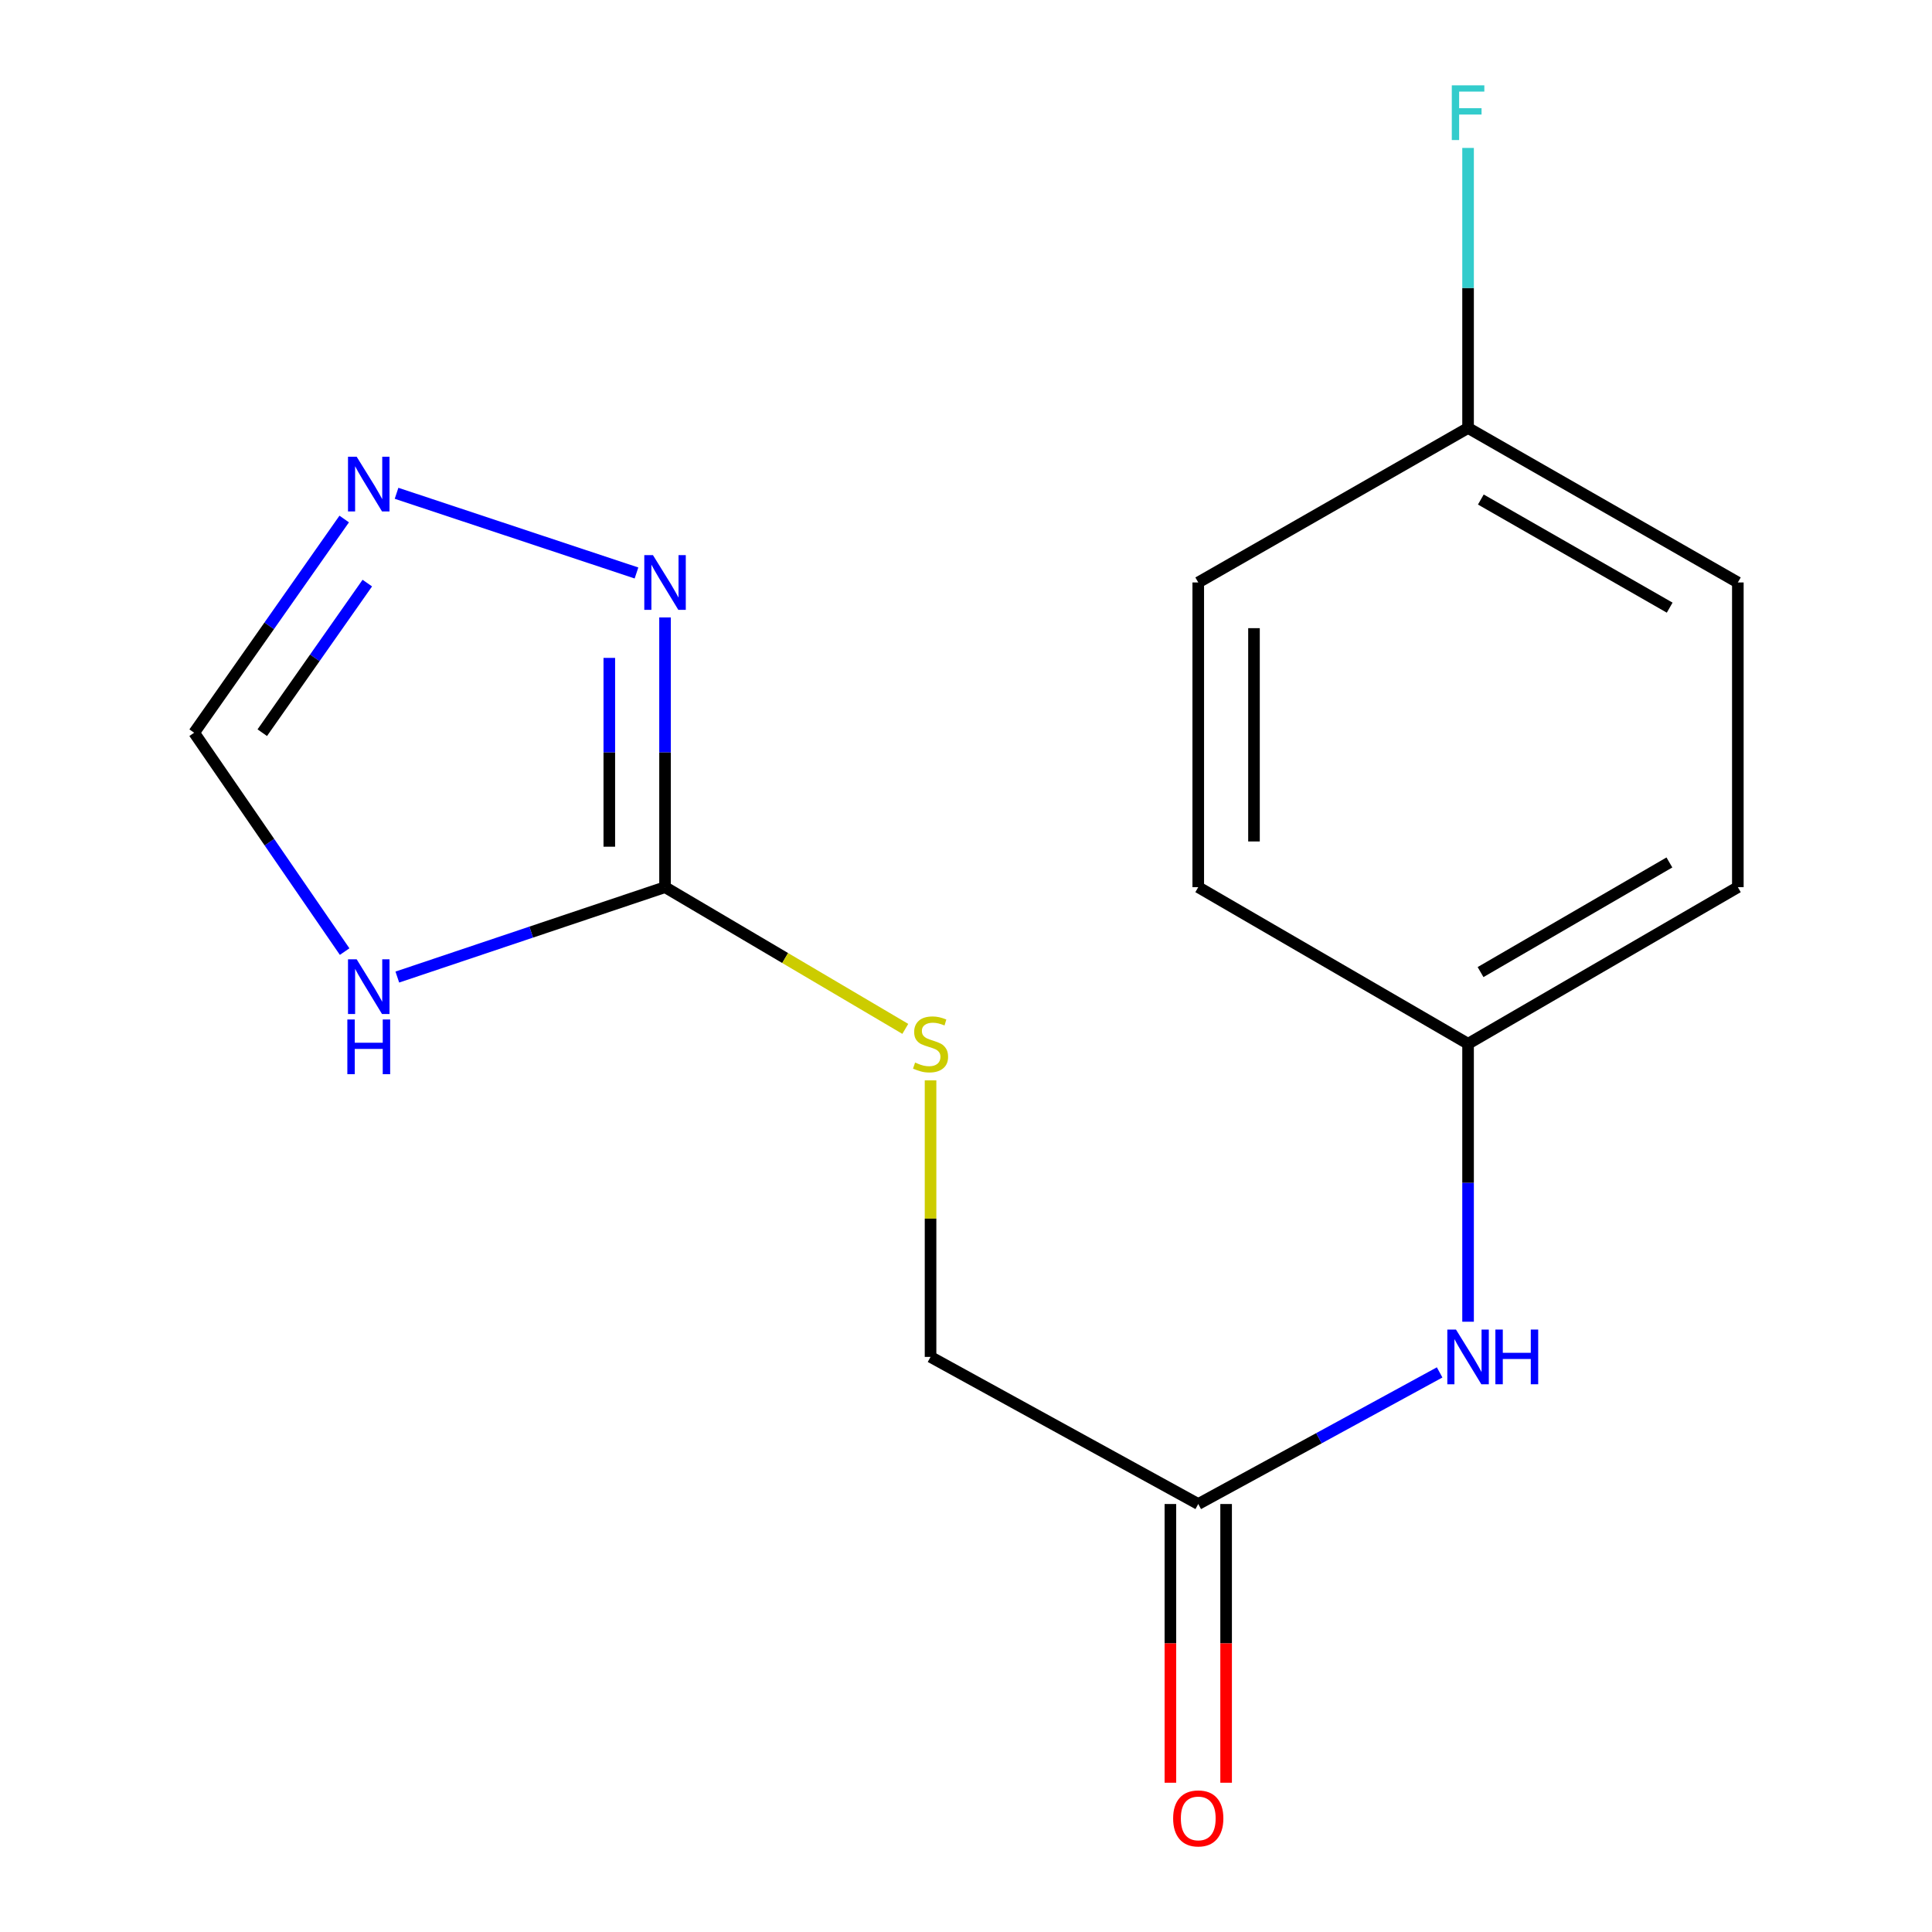 <?xml version='1.0' encoding='iso-8859-1'?>
<svg version='1.1' baseProfile='full'
              xmlns='http://www.w3.org/2000/svg'
                      xmlns:rdkit='http://www.rdkit.org/xml'
                      xmlns:xlink='http://www.w3.org/1999/xlink'
                  xml:space='preserve'
width='1000px' height='1000px' viewBox='0 0 1000 1000'>
<!-- END OF HEADER -->
<rect style='opacity:1.0;fill:#FFFFFF;stroke:none' width='1000' height='1000' x='0' y='0'> </rect>
<path class='bond-0' d='M 344.223,459.196 L 274.937,482.461' style='fill:none;fill-rule:evenodd;stroke:#000000;stroke-width:6px;stroke-linecap:butt;stroke-linejoin:miter;stroke-opacity:1' />
<path class='bond-0' d='M 274.937,482.461 L 205.65,505.725' style='fill:none;fill-rule:evenodd;stroke:#0000FF;stroke-width:6px;stroke-linecap:butt;stroke-linejoin:miter;stroke-opacity:1' />
<path class='bond-1' d='M 344.223,459.196 L 344.223,389.39' style='fill:none;fill-rule:evenodd;stroke:#000000;stroke-width:6px;stroke-linecap:butt;stroke-linejoin:miter;stroke-opacity:1' />
<path class='bond-1' d='M 344.223,389.39 L 344.223,319.583' style='fill:none;fill-rule:evenodd;stroke:#0000FF;stroke-width:6px;stroke-linecap:butt;stroke-linejoin:miter;stroke-opacity:1' />
<path class='bond-1' d='M 315.375,438.254 L 315.375,389.39' style='fill:none;fill-rule:evenodd;stroke:#000000;stroke-width:6px;stroke-linecap:butt;stroke-linejoin:miter;stroke-opacity:1' />
<path class='bond-1' d='M 315.375,389.39 L 315.375,340.525' style='fill:none;fill-rule:evenodd;stroke:#0000FF;stroke-width:6px;stroke-linecap:butt;stroke-linejoin:miter;stroke-opacity:1' />
<path class='bond-5' d='M 344.223,459.196 L 406.402,495.873' style='fill:none;fill-rule:evenodd;stroke:#000000;stroke-width:6px;stroke-linecap:butt;stroke-linejoin:miter;stroke-opacity:1' />
<path class='bond-5' d='M 406.402,495.873 L 468.581,532.549' style='fill:none;fill-rule:evenodd;stroke:#CCCC00;stroke-width:6px;stroke-linecap:butt;stroke-linejoin:miter;stroke-opacity:1' />
<path class='bond-3' d='M 178.388,492.542 L 139.44,435.899' style='fill:none;fill-rule:evenodd;stroke:#0000FF;stroke-width:6px;stroke-linecap:butt;stroke-linejoin:miter;stroke-opacity:1' />
<path class='bond-3' d='M 139.44,435.899 L 100.493,379.257' style='fill:none;fill-rule:evenodd;stroke:#000000;stroke-width:6px;stroke-linecap:butt;stroke-linejoin:miter;stroke-opacity:1' />
<path class='bond-2' d='M 329.443,296.572 L 205.256,255.327' style='fill:none;fill-rule:evenodd;stroke:#0000FF;stroke-width:6px;stroke-linecap:butt;stroke-linejoin:miter;stroke-opacity:1' />
<path class='bond-16' d='M 178.163,268.64 L 139.328,323.948' style='fill:none;fill-rule:evenodd;stroke:#0000FF;stroke-width:6px;stroke-linecap:butt;stroke-linejoin:miter;stroke-opacity:1' />
<path class='bond-16' d='M 139.328,323.948 L 100.493,379.257' style='fill:none;fill-rule:evenodd;stroke:#000000;stroke-width:6px;stroke-linecap:butt;stroke-linejoin:miter;stroke-opacity:1' />
<path class='bond-16' d='M 190.121,301.809 L 162.937,340.525' style='fill:none;fill-rule:evenodd;stroke:#0000FF;stroke-width:6px;stroke-linecap:butt;stroke-linejoin:miter;stroke-opacity:1' />
<path class='bond-16' d='M 162.937,340.525 L 135.752,379.241' style='fill:none;fill-rule:evenodd;stroke:#000000;stroke-width:6px;stroke-linecap:butt;stroke-linejoin:miter;stroke-opacity:1' />
<path class='bond-4' d='M 620.214,778.475 L 481.65,702.334' style='fill:none;fill-rule:evenodd;stroke:#000000;stroke-width:6px;stroke-linecap:butt;stroke-linejoin:miter;stroke-opacity:1' />
<path class='bond-6' d='M 620.214,778.475 L 682.683,744.416' style='fill:none;fill-rule:evenodd;stroke:#000000;stroke-width:6px;stroke-linecap:butt;stroke-linejoin:miter;stroke-opacity:1' />
<path class='bond-6' d='M 682.683,744.416 L 745.152,710.357' style='fill:none;fill-rule:evenodd;stroke:#0000FF;stroke-width:6px;stroke-linecap:butt;stroke-linejoin:miter;stroke-opacity:1' />
<path class='bond-7' d='M 605.791,778.475 L 605.791,850.608' style='fill:none;fill-rule:evenodd;stroke:#000000;stroke-width:6px;stroke-linecap:butt;stroke-linejoin:miter;stroke-opacity:1' />
<path class='bond-7' d='M 605.791,850.608 L 605.791,922.741' style='fill:none;fill-rule:evenodd;stroke:#FF0000;stroke-width:6px;stroke-linecap:butt;stroke-linejoin:miter;stroke-opacity:1' />
<path class='bond-7' d='M 634.638,778.475 L 634.638,850.608' style='fill:none;fill-rule:evenodd;stroke:#000000;stroke-width:6px;stroke-linecap:butt;stroke-linejoin:miter;stroke-opacity:1' />
<path class='bond-7' d='M 634.638,850.608 L 634.638,922.741' style='fill:none;fill-rule:evenodd;stroke:#FF0000;stroke-width:6px;stroke-linecap:butt;stroke-linejoin:miter;stroke-opacity:1' />
<path class='bond-8' d='M 481.65,559.19 L 481.65,630.762' style='fill:none;fill-rule:evenodd;stroke:#CCCC00;stroke-width:6px;stroke-linecap:butt;stroke-linejoin:miter;stroke-opacity:1' />
<path class='bond-8' d='M 481.65,630.762 L 481.65,702.334' style='fill:none;fill-rule:evenodd;stroke:#000000;stroke-width:6px;stroke-linecap:butt;stroke-linejoin:miter;stroke-opacity:1' />
<path class='bond-9' d='M 759.869,684.122 L 759.869,612.19' style='fill:none;fill-rule:evenodd;stroke:#0000FF;stroke-width:6px;stroke-linecap:butt;stroke-linejoin:miter;stroke-opacity:1' />
<path class='bond-9' d='M 759.869,612.19 L 759.869,540.258' style='fill:none;fill-rule:evenodd;stroke:#000000;stroke-width:6px;stroke-linecap:butt;stroke-linejoin:miter;stroke-opacity:1' />
<path class='bond-12' d='M 759.869,540.258 L 620.214,459.196' style='fill:none;fill-rule:evenodd;stroke:#000000;stroke-width:6px;stroke-linecap:butt;stroke-linejoin:miter;stroke-opacity:1' />
<path class='bond-13' d='M 759.869,540.258 L 899.507,459.196' style='fill:none;fill-rule:evenodd;stroke:#000000;stroke-width:6px;stroke-linecap:butt;stroke-linejoin:miter;stroke-opacity:1' />
<path class='bond-13' d='M 766.332,503.15 L 864.079,446.407' style='fill:none;fill-rule:evenodd;stroke:#000000;stroke-width:6px;stroke-linecap:butt;stroke-linejoin:miter;stroke-opacity:1' />
<path class='bond-10' d='M 759.869,221.524 L 899.507,301.48' style='fill:none;fill-rule:evenodd;stroke:#000000;stroke-width:6px;stroke-linecap:butt;stroke-linejoin:miter;stroke-opacity:1' />
<path class='bond-10' d='M 766.48,258.552 L 864.227,314.521' style='fill:none;fill-rule:evenodd;stroke:#000000;stroke-width:6px;stroke-linecap:butt;stroke-linejoin:miter;stroke-opacity:1' />
<path class='bond-11' d='M 759.869,221.524 L 759.869,149.046' style='fill:none;fill-rule:evenodd;stroke:#000000;stroke-width:6px;stroke-linecap:butt;stroke-linejoin:miter;stroke-opacity:1' />
<path class='bond-11' d='M 759.869,149.046 L 759.869,76.567' style='fill:none;fill-rule:evenodd;stroke:#33CCCC;stroke-width:6px;stroke-linecap:butt;stroke-linejoin:miter;stroke-opacity:1' />
<path class='bond-17' d='M 759.869,221.524 L 620.214,301.48' style='fill:none;fill-rule:evenodd;stroke:#000000;stroke-width:6px;stroke-linecap:butt;stroke-linejoin:miter;stroke-opacity:1' />
<path class='bond-15' d='M 620.214,459.196 L 620.214,301.48' style='fill:none;fill-rule:evenodd;stroke:#000000;stroke-width:6px;stroke-linecap:butt;stroke-linejoin:miter;stroke-opacity:1' />
<path class='bond-15' d='M 649.062,435.539 L 649.062,325.138' style='fill:none;fill-rule:evenodd;stroke:#000000;stroke-width:6px;stroke-linecap:butt;stroke-linejoin:miter;stroke-opacity:1' />
<path class='bond-14' d='M 899.507,459.196 L 899.507,301.48' style='fill:none;fill-rule:evenodd;stroke:#000000;stroke-width:6px;stroke-linecap:butt;stroke-linejoin:miter;stroke-opacity:1' />
<path  class='atom-1' d='M 184.606 496.529
L 193.886 511.529
Q 194.806 513.009, 196.286 515.689
Q 197.766 518.369, 197.846 518.529
L 197.846 496.529
L 201.606 496.529
L 201.606 524.849
L 197.726 524.849
L 187.766 508.449
Q 186.606 506.529, 185.366 504.329
Q 184.166 502.129, 183.806 501.449
L 183.806 524.849
L 180.126 524.849
L 180.126 496.529
L 184.606 496.529
' fill='#0000FF'/>
<path  class='atom-1' d='M 179.786 527.681
L 183.626 527.681
L 183.626 539.721
L 198.106 539.721
L 198.106 527.681
L 201.946 527.681
L 201.946 556.001
L 198.106 556.001
L 198.106 542.921
L 183.626 542.921
L 183.626 556.001
L 179.786 556.001
L 179.786 527.681
' fill='#0000FF'/>
<path  class='atom-2' d='M 337.963 287.32
L 347.243 302.32
Q 348.163 303.8, 349.643 306.48
Q 351.123 309.16, 351.203 309.32
L 351.203 287.32
L 354.963 287.32
L 354.963 315.64
L 351.083 315.64
L 341.123 299.24
Q 339.963 297.32, 338.723 295.12
Q 337.523 292.92, 337.163 292.24
L 337.163 315.64
L 333.483 315.64
L 333.483 287.32
L 337.963 287.32
' fill='#0000FF'/>
<path  class='atom-3' d='M 184.606 236.388
L 193.886 251.388
Q 194.806 252.868, 196.286 255.548
Q 197.766 258.228, 197.846 258.388
L 197.846 236.388
L 201.606 236.388
L 201.606 264.708
L 197.726 264.708
L 187.766 248.308
Q 186.606 246.388, 185.366 244.188
Q 184.166 241.988, 183.806 241.308
L 183.806 264.708
L 180.126 264.708
L 180.126 236.388
L 184.606 236.388
' fill='#0000FF'/>
<path  class='atom-6' d='M 473.65 549.978
Q 473.97 550.098, 475.29 550.658
Q 476.61 551.218, 478.05 551.578
Q 479.53 551.898, 480.97 551.898
Q 483.65 551.898, 485.21 550.618
Q 486.77 549.298, 486.77 547.018
Q 486.77 545.458, 485.97 544.498
Q 485.21 543.538, 484.01 543.018
Q 482.81 542.498, 480.81 541.898
Q 478.29 541.138, 476.77 540.418
Q 475.29 539.698, 474.21 538.178
Q 473.17 536.658, 473.17 534.098
Q 473.17 530.538, 475.57 528.338
Q 478.01 526.138, 482.81 526.138
Q 486.09 526.138, 489.81 527.698
L 488.89 530.778
Q 485.49 529.378, 482.93 529.378
Q 480.17 529.378, 478.65 530.538
Q 477.13 531.658, 477.17 533.618
Q 477.17 535.138, 477.93 536.058
Q 478.73 536.978, 479.85 537.498
Q 481.01 538.018, 482.93 538.618
Q 485.49 539.418, 487.01 540.218
Q 488.53 541.018, 489.61 542.658
Q 490.73 544.258, 490.73 547.018
Q 490.73 550.938, 488.09 553.058
Q 485.49 555.138, 481.13 555.138
Q 478.61 555.138, 476.69 554.578
Q 474.81 554.058, 472.57 553.138
L 473.65 549.978
' fill='#CCCC00'/>
<path  class='atom-7' d='M 753.609 688.174
L 762.889 703.174
Q 763.809 704.654, 765.289 707.334
Q 766.769 710.014, 766.849 710.174
L 766.849 688.174
L 770.609 688.174
L 770.609 716.494
L 766.729 716.494
L 756.769 700.094
Q 755.609 698.174, 754.369 695.974
Q 753.169 693.774, 752.809 693.094
L 752.809 716.494
L 749.129 716.494
L 749.129 688.174
L 753.609 688.174
' fill='#0000FF'/>
<path  class='atom-7' d='M 774.009 688.174
L 777.849 688.174
L 777.849 700.214
L 792.329 700.214
L 792.329 688.174
L 796.169 688.174
L 796.169 716.494
L 792.329 716.494
L 792.329 703.414
L 777.849 703.414
L 777.849 716.494
L 774.009 716.494
L 774.009 688.174
' fill='#0000FF'/>
<path  class='atom-8' d='M 607.214 941.208
Q 607.214 934.408, 610.574 930.608
Q 613.934 926.808, 620.214 926.808
Q 626.494 926.808, 629.854 930.608
Q 633.214 934.408, 633.214 941.208
Q 633.214 948.088, 629.814 952.008
Q 626.414 955.888, 620.214 955.888
Q 613.974 955.888, 610.574 952.008
Q 607.214 948.128, 607.214 941.208
M 620.214 952.688
Q 624.534 952.688, 626.854 949.808
Q 629.214 946.888, 629.214 941.208
Q 629.214 935.648, 626.854 932.848
Q 624.534 930.008, 620.214 930.008
Q 615.894 930.008, 613.534 932.808
Q 611.214 935.608, 611.214 941.208
Q 611.214 946.928, 613.534 949.808
Q 615.894 952.688, 620.214 952.688
' fill='#FF0000'/>
<path  class='atom-12' d='M 751.449 44.167
L 768.289 44.167
L 768.289 47.407
L 755.249 47.407
L 755.249 56.007
L 766.849 56.007
L 766.849 59.287
L 755.249 59.287
L 755.249 72.487
L 751.449 72.487
L 751.449 44.167
' fill='#33CCCC'/>
</svg>
